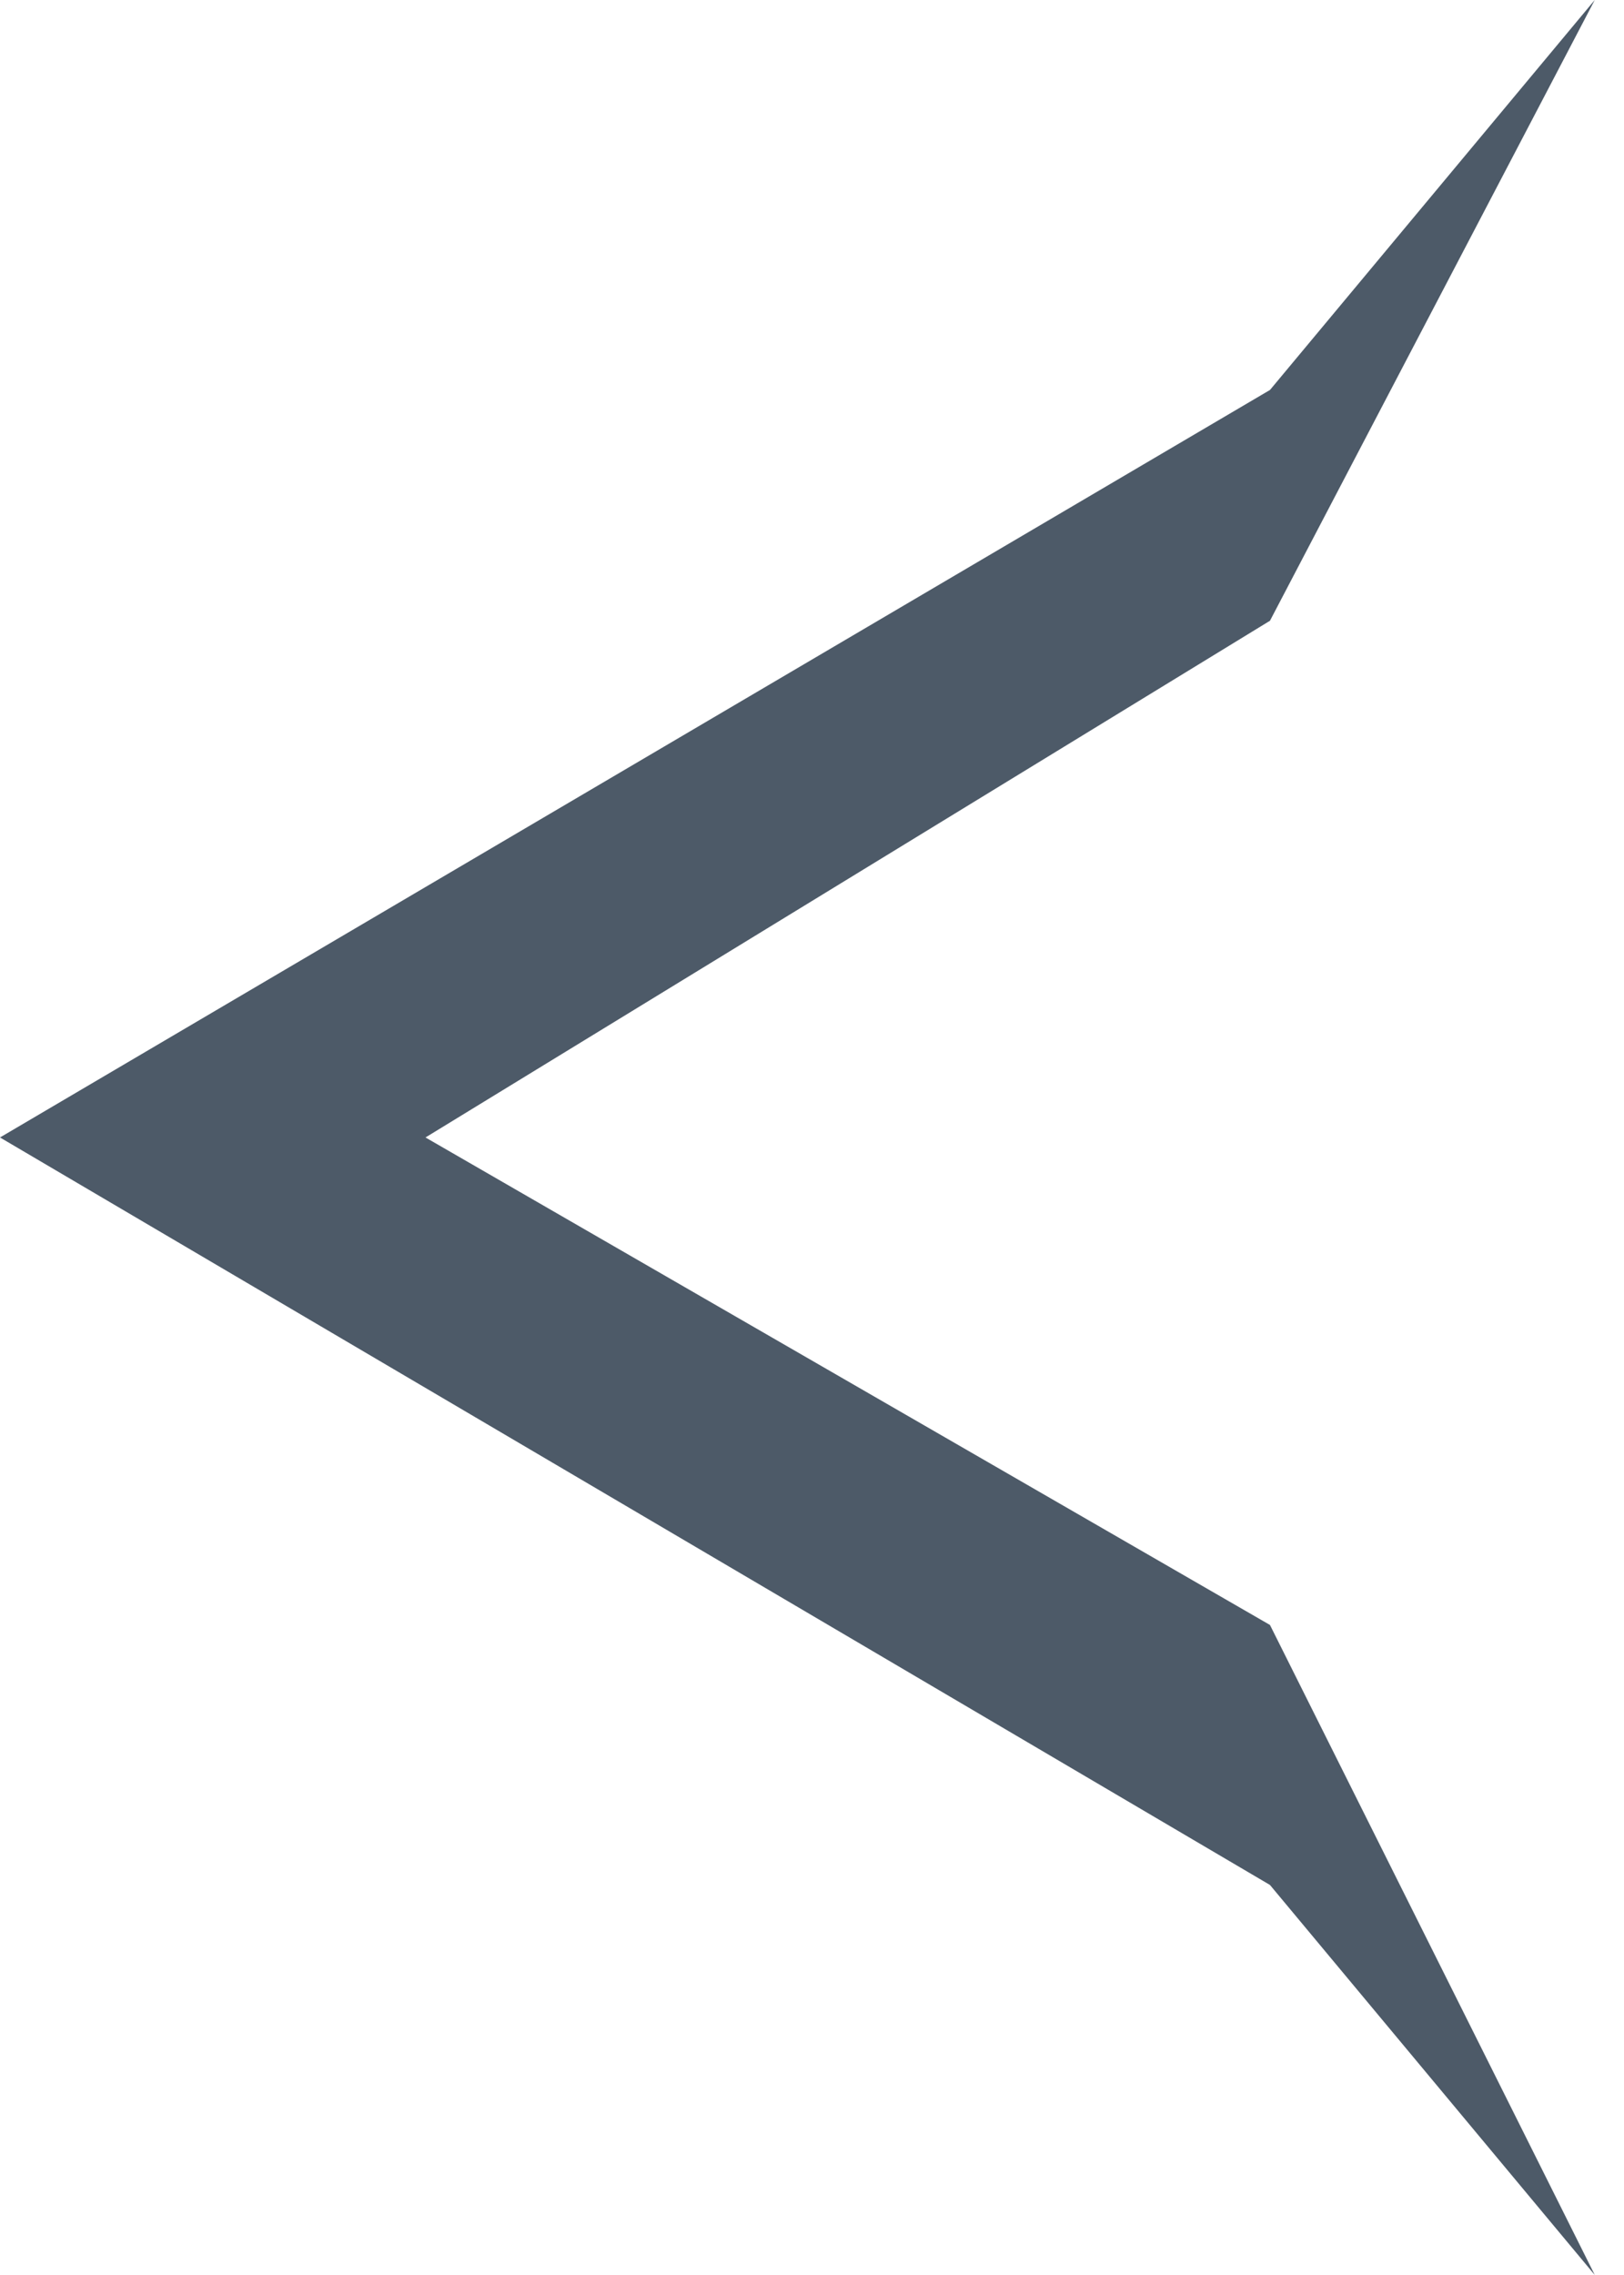 <svg width="50" height="70" viewBox="0 0 50 70" fill="none" xmlns="http://www.w3.org/2000/svg">
<g clip-path="url(#clip0_44_4)">
<path fill-rule="evenodd" clip-rule="evenodd" d="M0 34.999L39.1 11.999L49.1 -0.001L39.1 19.1L13.1 34.999L39.1 49.999L49.1 69.999L39.1 57.999L0 34.999Z" fill="#4D5A68"/>
</g>
<defs>
<clipPath id="clip0_44_4">
<rect width="50" height="70" fill="white"/>
</clipPath>
</defs>
</svg>
